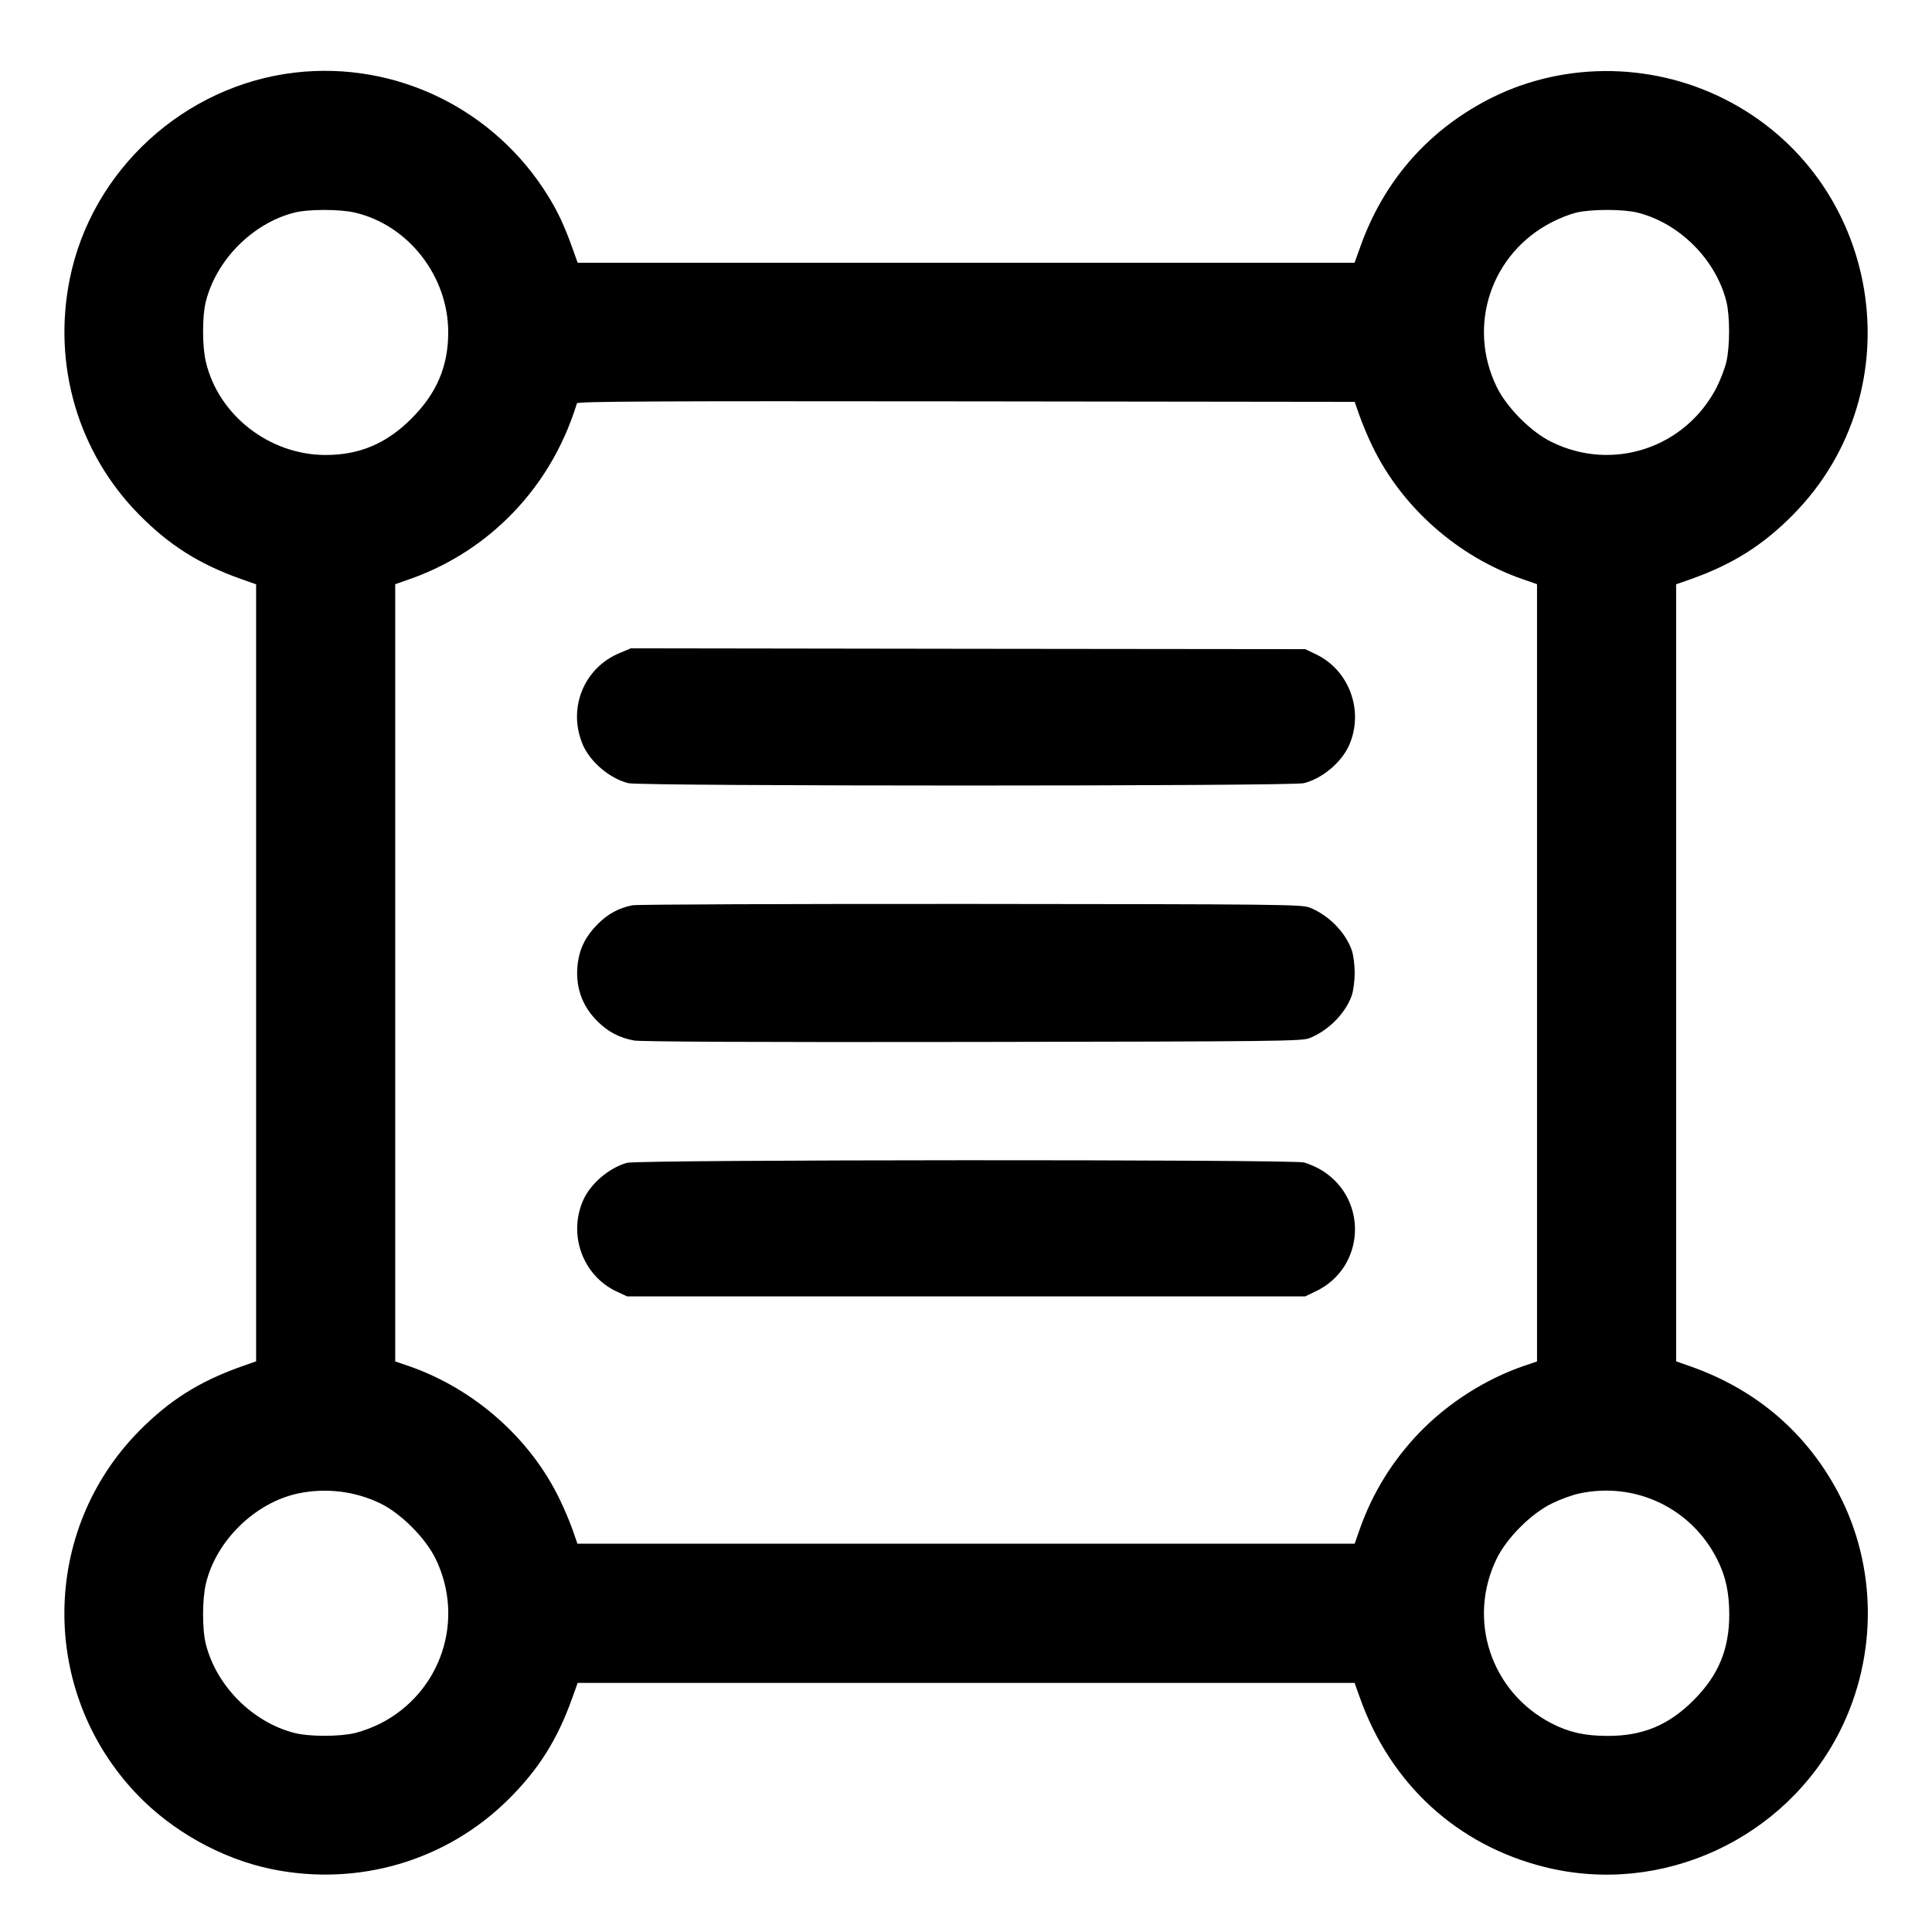 <svg width="16" height="16" viewBox="0 0 16 16" fill="none" xmlns="http://www.w3.org/2000/svg">
<path fill-rule="evenodd" clip-rule="evenodd" d="M2.443 0.601C1.526 0.708 0.76 1.408 0.578 2.309C0.433 3.023 0.647 3.751 1.153 4.263C1.402 4.515 1.648 4.671 1.993 4.794L2.121 4.839V8.056V11.274L1.993 11.319C1.648 11.442 1.402 11.598 1.153 11.85C0.337 12.676 0.325 14.005 1.127 14.852C1.422 15.164 1.837 15.395 2.253 15.48C2.968 15.625 3.695 15.411 4.207 14.905C4.46 14.655 4.615 14.409 4.738 14.065L4.784 13.937H8.001H11.218L11.264 14.065C11.518 14.777 12.07 15.282 12.793 15.462C13.763 15.705 14.791 15.229 15.24 14.331C15.551 13.709 15.544 12.967 15.223 12.361C14.96 11.865 14.547 11.511 14.009 11.319L13.881 11.274V8.056V4.839L14.009 4.794C14.353 4.671 14.6 4.515 14.849 4.263C15.875 3.224 15.583 1.471 14.275 0.817C13.653 0.506 12.911 0.513 12.306 0.834C11.809 1.098 11.453 1.513 11.264 2.048L11.218 2.176H8.001H4.784L4.738 2.048C4.675 1.873 4.623 1.76 4.544 1.631C4.1 0.905 3.281 0.504 2.443 0.601ZM2.433 1.762C2.091 1.851 1.792 2.152 1.705 2.496C1.674 2.617 1.674 2.867 1.705 2.997C1.809 3.439 2.232 3.768 2.697 3.768C2.978 3.768 3.202 3.673 3.409 3.465C3.617 3.257 3.712 3.033 3.712 2.752C3.712 2.288 3.383 1.865 2.941 1.761C2.815 1.731 2.548 1.731 2.433 1.762ZM13.053 1.761C13.003 1.773 12.913 1.808 12.854 1.839C12.348 2.097 12.147 2.698 12.396 3.206C12.48 3.377 12.68 3.578 12.851 3.661C13.358 3.91 13.96 3.709 14.218 3.205C14.248 3.145 14.284 3.052 14.297 2.997C14.327 2.867 14.327 2.617 14.297 2.496C14.209 2.149 13.909 1.848 13.562 1.761C13.443 1.731 13.178 1.731 13.053 1.761ZM4.778 3.34C4.664 3.711 4.465 4.039 4.194 4.301C3.963 4.525 3.689 4.693 3.385 4.799L3.273 4.838V8.056V11.275L3.385 11.313C3.928 11.501 4.396 11.914 4.639 12.425C4.675 12.499 4.722 12.611 4.743 12.672L4.782 12.784H8.001H11.219L11.258 12.672C11.364 12.367 11.533 12.094 11.757 11.862C11.994 11.618 12.299 11.423 12.617 11.313L12.729 11.275V8.056V4.838L12.617 4.799C12.073 4.612 11.606 4.199 11.362 3.688C11.326 3.614 11.28 3.502 11.258 3.44L11.219 3.328L8.002 3.324C5.435 3.321 4.783 3.324 4.778 3.34ZM5.134 5.407C4.832 5.531 4.697 5.872 4.829 6.173C4.892 6.314 5.053 6.449 5.204 6.486C5.312 6.512 10.69 6.512 10.798 6.486C10.95 6.448 11.11 6.314 11.173 6.171C11.298 5.888 11.174 5.549 10.897 5.418L10.809 5.376L8.017 5.373L5.225 5.369L5.134 5.407ZM5.237 7.497C5.124 7.52 5.035 7.568 4.95 7.653C4.854 7.749 4.803 7.848 4.786 7.968C4.76 8.16 4.814 8.324 4.946 8.456C5.035 8.545 5.128 8.594 5.251 8.617C5.309 8.627 6.265 8.632 8.058 8.629C10.588 8.625 10.782 8.623 10.846 8.597C11.002 8.534 11.141 8.394 11.194 8.246C11.208 8.207 11.219 8.124 11.219 8.056C11.219 7.988 11.208 7.906 11.194 7.867C11.141 7.719 11.002 7.578 10.846 7.516C10.782 7.49 10.589 7.488 8.041 7.486C6.536 7.485 5.274 7.49 5.237 7.497ZM5.192 9.63C5.042 9.673 4.891 9.802 4.83 9.939C4.703 10.226 4.826 10.563 5.105 10.695L5.193 10.736H8.001H10.809L10.897 10.694C11.303 10.5 11.335 9.939 10.953 9.696C10.909 9.668 10.839 9.637 10.798 9.627C10.691 9.601 5.285 9.603 5.192 9.63ZM2.465 12.369C2.11 12.446 1.788 12.762 1.705 13.116C1.674 13.246 1.674 13.496 1.705 13.617C1.793 13.964 2.093 14.264 2.44 14.352C2.561 14.383 2.811 14.383 2.941 14.352C2.996 14.339 3.09 14.304 3.149 14.274C3.653 14.017 3.855 13.414 3.606 12.906C3.522 12.736 3.322 12.535 3.151 12.451C2.941 12.349 2.697 12.319 2.465 12.369ZM13.076 12.369C13.02 12.381 12.919 12.418 12.852 12.451C12.68 12.535 12.48 12.735 12.396 12.906C12.147 13.414 12.348 14.016 12.853 14.274C12.995 14.347 13.128 14.376 13.313 14.376C13.604 14.377 13.819 14.287 14.025 14.081C14.232 13.874 14.321 13.659 14.321 13.369C14.32 13.183 14.291 13.051 14.218 12.908C14.003 12.487 13.54 12.268 13.076 12.369Z" fill="currentColor"/>
</svg>
